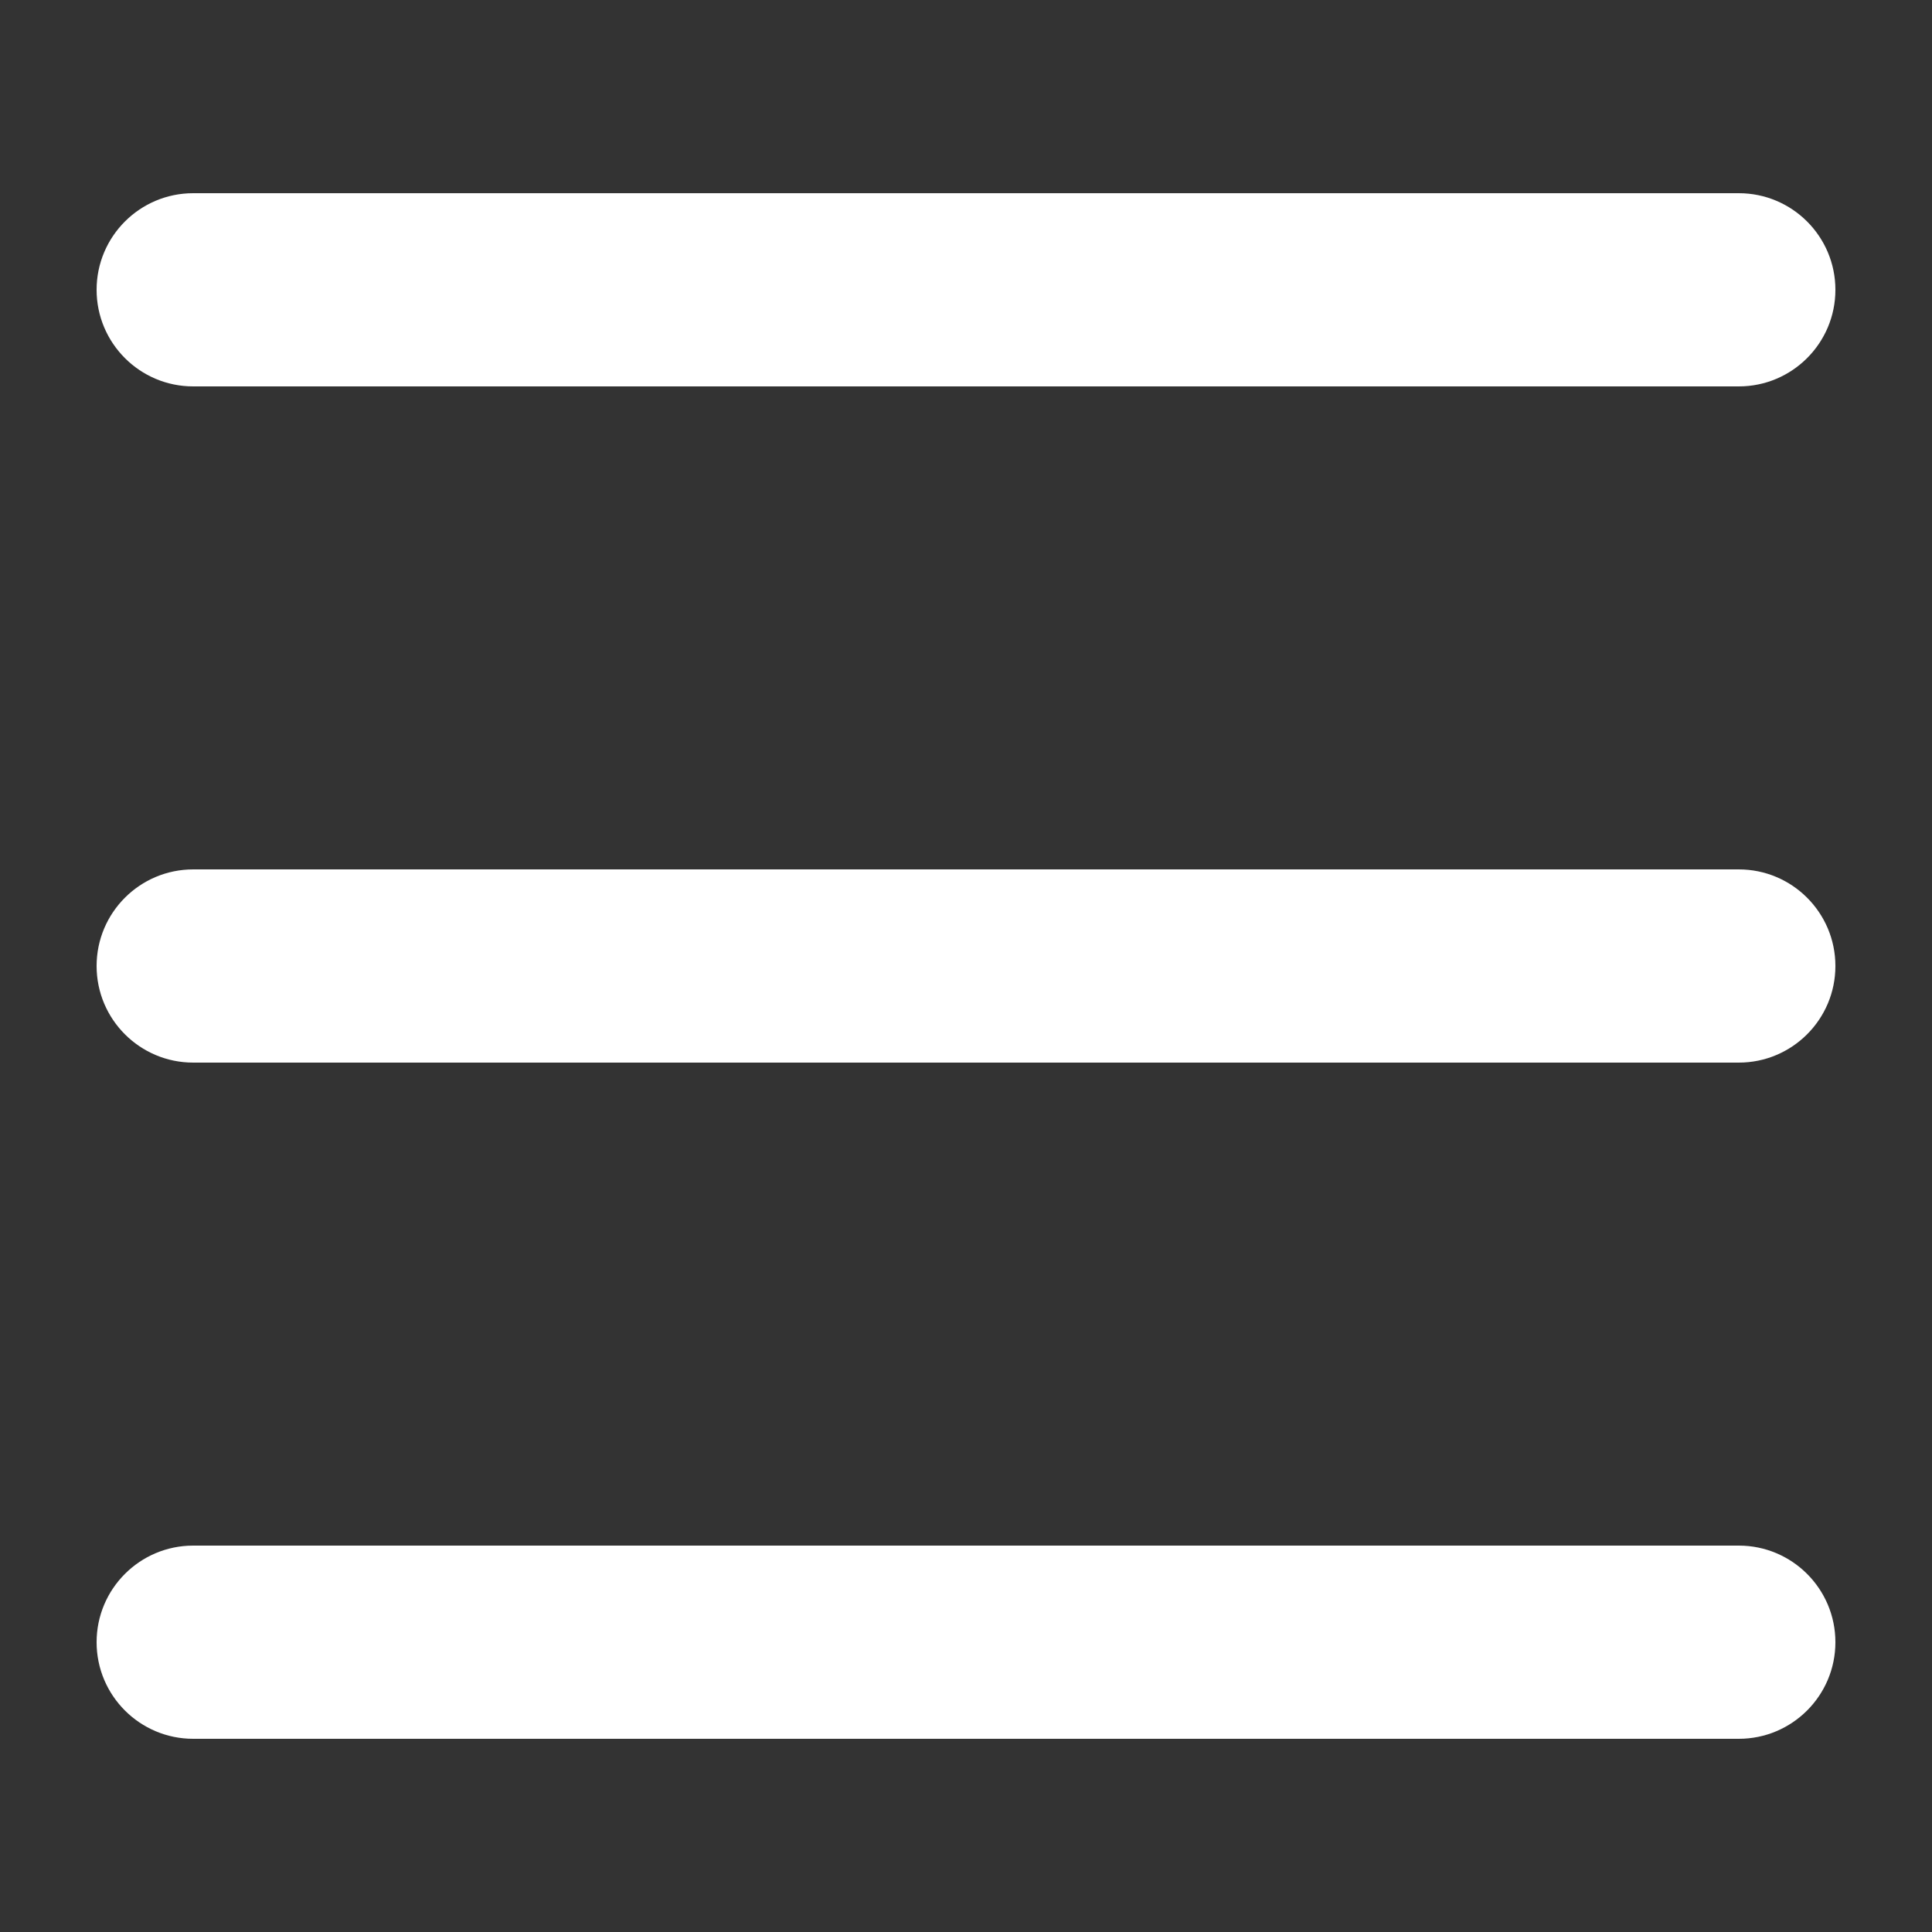 <svg width="20" height="20" viewBox="0 0 20 20" fill="none" xmlns="http://www.w3.org/2000/svg">
<rect x="0" y="0" width="20" height="20" fill="#333333" stroke="none"/>
<path d="M18 16C18.552 16 19 16.448 19 17C19 17.552 18.552 18 18 18H2C1.448 18 1 17.552 1 17C1 16.448 1.448 16 2 16H18ZM18 9C18.552 9 19 9.448 19 10C19 10.552 18.552 11 18 11H2C1.448 11 1 10.552 1 10C1 9.448 1.448 9 2 9H18ZM18 2C18.552 2 19 2.448 19 3C19 3.552 18.552 4 18 4H2C1.448 4 1 3.552 1 3C1 2.448 1.448 2 2 2H18Z" fill="white"/>
</svg>
